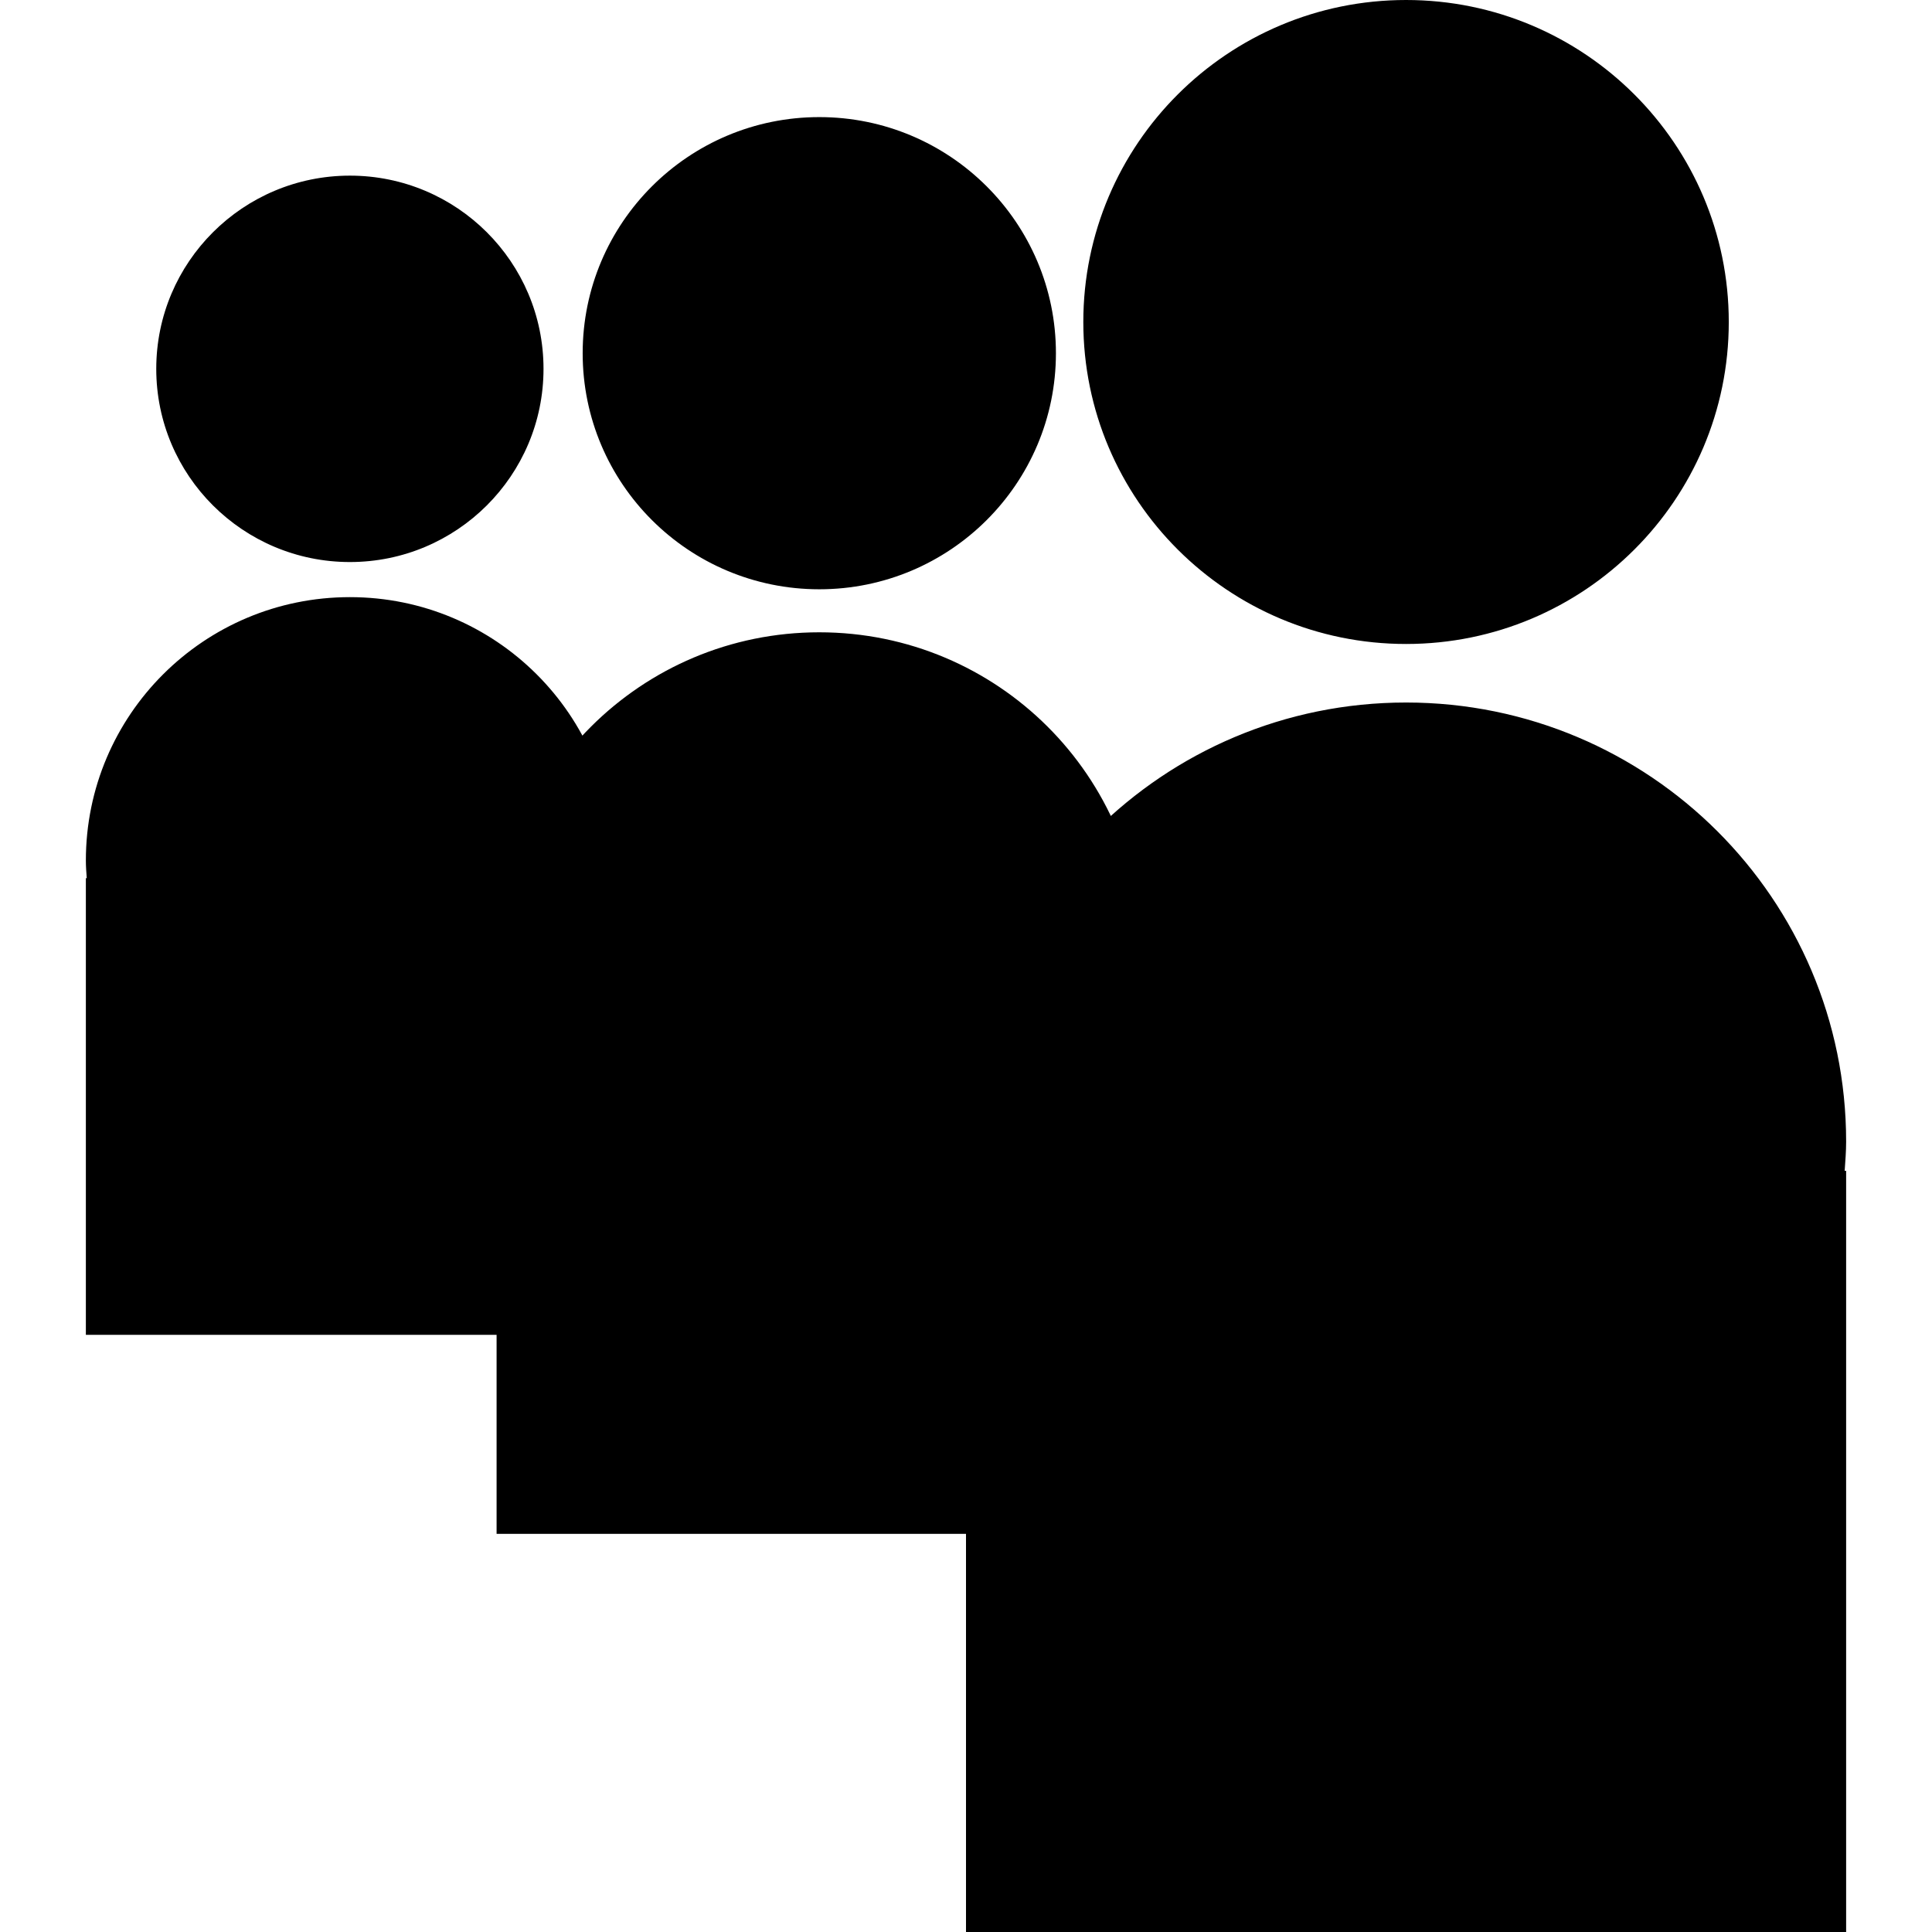 <?xml version="1.0" encoding="iso-8859-1"?>
<!-- Generator: Adobe Illustrator 16.0.0, SVG Export Plug-In . SVG Version: 6.00 Build 0)  -->
<!DOCTYPE svg PUBLIC "-//W3C//DTD SVG 1.1//EN" "http://www.w3.org/Graphics/SVG/1.1/DTD/svg11.dtd">
<svg version="1.1" id="Capa_1" xmlns="http://www.w3.org/2000/svg" xmlns:xlink="http://www.w3.org/1999/xlink" x="0px" y="0px"
	 width="90px" height="89.999px" viewBox="0 0 90 89.999" style="enable-background:new 0 0 90 89.999;" xml:space="preserve">
<g>
	<path id="Myspace__x28_alt_x29_" d="M65.5,29.999c-8.301,0-15.035-6.717-15.035-14.998C50.464,6.719,57.199,0,65.5,0
		s15.033,6.719,15.033,15.001C80.533,23.282,73.8,29.999,65.5,29.999L65.5,29.999z M53.2,44.453c0-8.286-6.729-14.998-15.034-14.998
		s-15.033,6.712-15.033,14.998c0,0.34,0.027,0.668,0.051,1.002h-0.051v25.998H53.2V45.455h-0.054
		C53.171,45.121,53.2,44.793,53.2,44.453L53.2,44.453z M38.166,27.451c6.087,0,11.023-4.922,11.023-10.998
		c0-6.071-4.937-10.998-11.023-10.998c-6.086,0-11.023,4.927-11.023,10.998C27.142,22.529,32.08,27.451,38.166,27.451L38.166,27.451
		z M86,53.182c0-11.299-9.177-20.456-20.5-20.456c-11.324,0-20.5,9.156-20.5,20.456c0,0.461,0.037,0.912,0.068,1.36H45v35.457h41
		V54.543h-0.068C85.962,54.094,86,53.643,86,53.182L86,53.182z M16.3,27.817C9.504,27.817,4,33.308,4,40.089
		c0,0.275,0.021,0.547,0.041,0.82H4v21.272h24.6V40.91h-0.042c0.018-0.273,0.041-0.545,0.041-0.82
		C28.599,33.308,23.094,27.817,16.3,27.817L16.3,27.817z M16.3,26.182c4.979,0,9.019-4.03,9.019-9s-4.039-9-9.019-9
		s-9.021,4.03-9.021,9S11.319,26.182,16.3,26.182L16.3,26.182z"/>
</g>
<g>
</g>
<g>
</g>
<g>
</g>
<g>
</g>
<g>
</g>
<g>
</g>
<g>
</g>
<g>
</g>
<g>
</g>
<g>
</g>
<g>
</g>
<g>
</g>
<g>
</g>
<g>
</g>
<g>
</g>
</svg>

